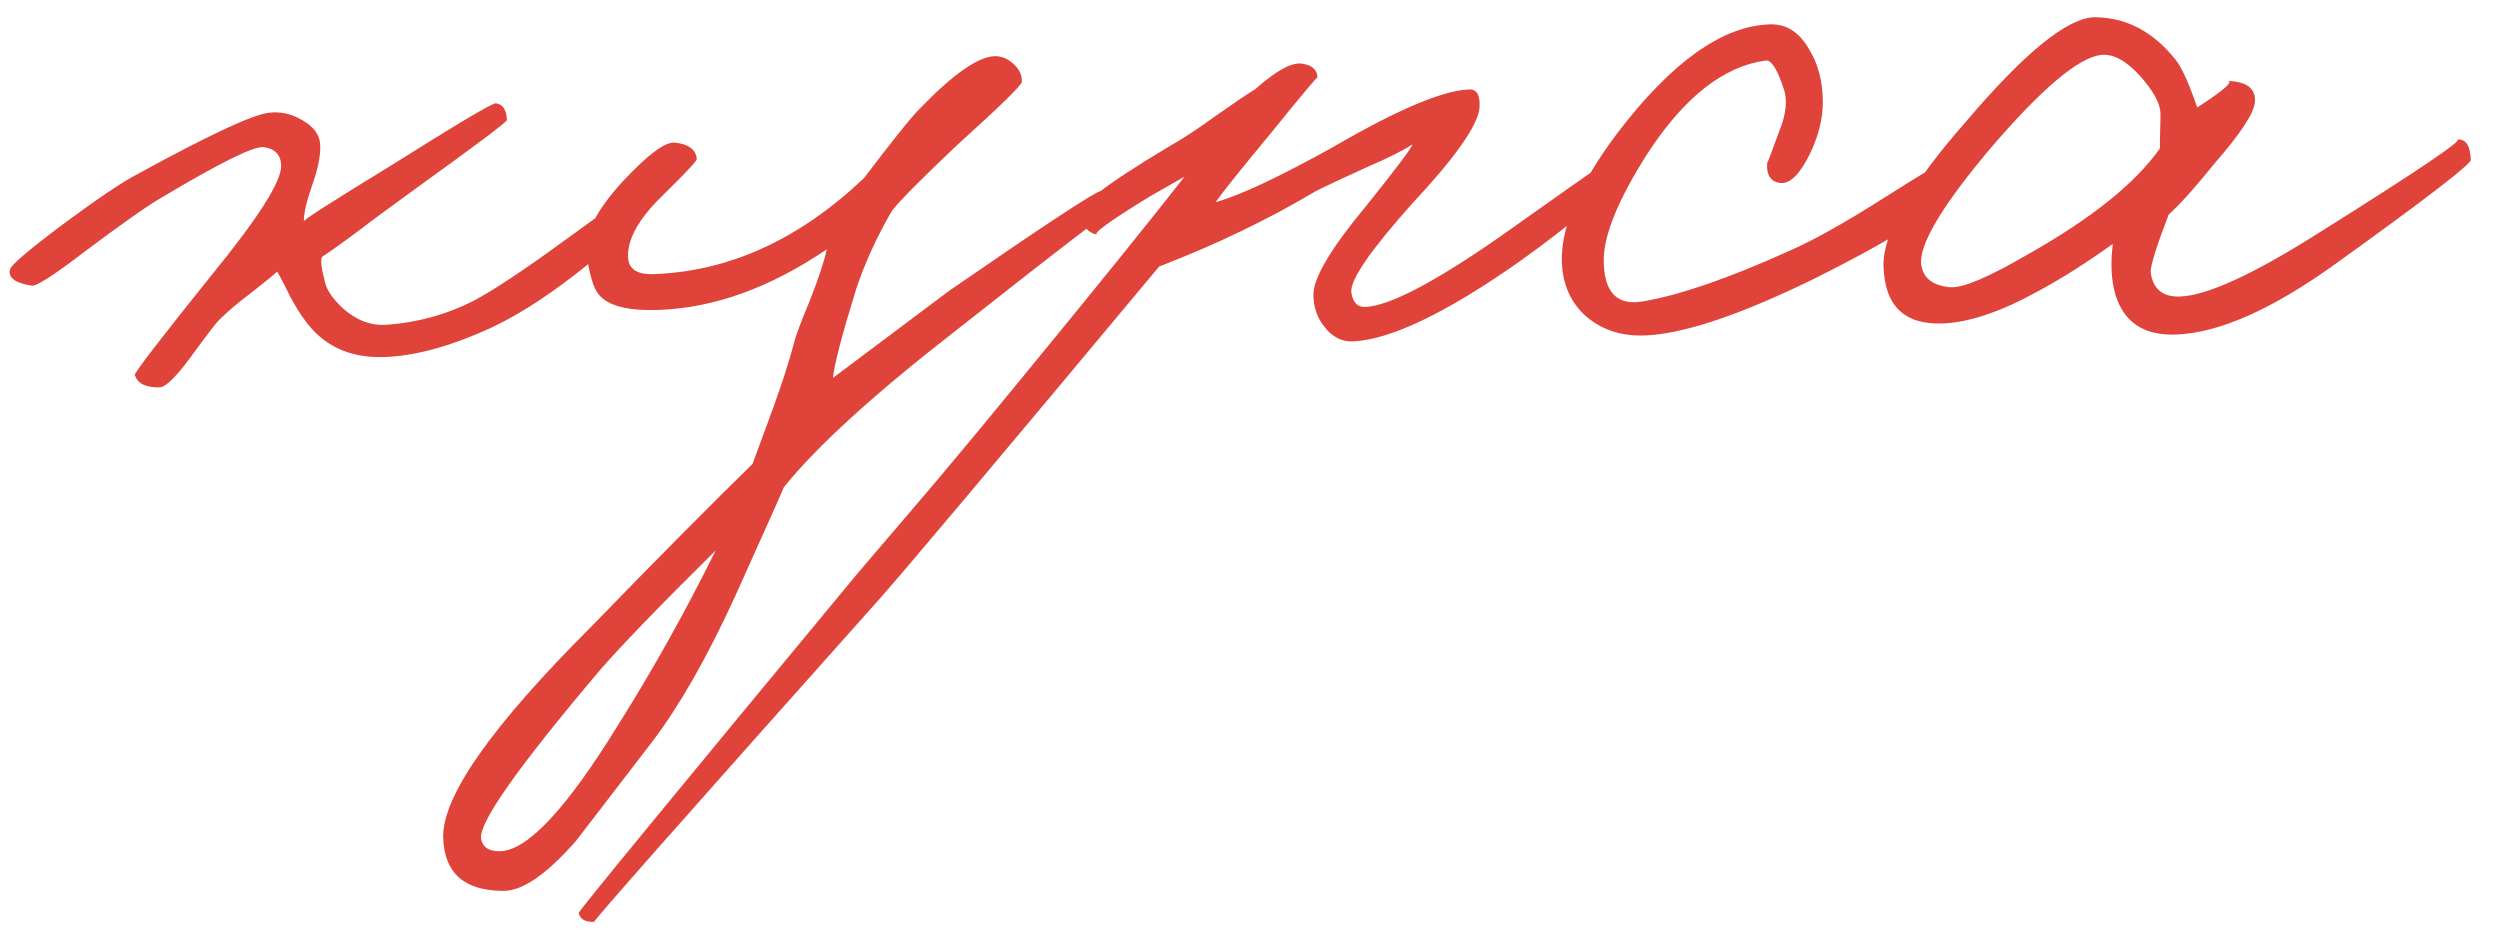 <?xml version="1.0" encoding="UTF-8"?> <svg xmlns="http://www.w3.org/2000/svg" width="317" height="120" viewBox="0 0 317 120" fill="none"><path d="M80.973 26.176C81.096 27.453 78.976 29.886 74.615 33.474C70.173 37.066 66.14 39.723 62.516 41.446C57.315 43.863 52.715 45.139 48.717 45.273C44.24 45.424 40.823 43.778 38.465 40.336C38.047 39.789 37.496 38.888 36.813 37.63C36.04 36.055 35.484 34.993 35.145 34.444C34.602 34.943 33.472 35.861 31.756 37.2C30.195 38.373 28.91 39.457 27.903 40.452C27.514 40.785 26.249 42.428 24.107 45.382C22.269 47.846 20.99 49.089 20.271 49.114C18.512 49.173 17.453 48.648 17.096 47.539C17.008 47.302 20.229 43.111 26.758 34.967C32.755 27.641 35.719 22.978 35.652 20.98C35.606 19.62 34.859 18.845 33.412 18.654C32.128 18.537 27.797 20.684 20.422 25.095C18.772 26.031 15.488 28.343 10.57 32.031C6.746 34.961 4.552 36.356 3.987 36.215C1.895 35.885 0.991 35.195 1.276 34.145C1.417 33.58 3.674 31.663 8.046 28.393C12.341 25.207 15.472 23.1 17.438 22.073C26.32 17.212 31.836 14.624 33.986 14.312C35.5 14.101 36.951 14.412 38.34 15.246C39.809 16.077 40.565 17.132 40.608 18.411C40.654 19.77 40.311 21.463 39.579 23.489C38.849 25.595 38.501 27.127 38.533 28.087C38.133 28.1 41.816 25.735 49.58 20.99C58.045 15.662 62.479 13.031 62.882 13.098C63.767 13.228 64.231 13.933 64.274 15.212C64.282 15.452 60.613 18.217 53.267 23.508L47.408 27.788C44.911 29.713 42.724 31.307 40.845 32.571C40.616 32.899 40.731 33.936 41.19 35.681C41.385 36.715 42.144 37.85 43.466 39.087C45.199 40.629 47.064 41.327 49.06 41.179C52.972 40.888 56.62 39.884 60.005 38.169C62.6 36.801 66.593 34.145 71.983 30.201C76.67 26.761 79.253 25.033 79.733 25.017C80.373 24.996 80.786 25.382 80.973 26.176ZM141.632 26.293C141.621 25.974 134.832 31.165 121.265 41.868C110.812 49.985 103.512 56.634 99.364 61.817C99.665 61.246 97.618 65.838 93.224 75.592C89.645 83.397 86.131 89.558 82.681 94.077L73.019 106.65C69.319 110.857 66.268 112.961 63.866 112.961C58.904 112.969 56.347 110.733 56.196 106.256C56.021 101.059 62.284 92.123 74.984 79.448C83.416 70.759 90.228 63.886 95.421 58.828L98.061 51.655C99.233 48.414 100.102 45.703 100.669 43.523C100.879 42.635 101.576 40.77 102.761 37.929C103.866 35.09 104.556 32.986 104.83 31.616C97.63 36.501 90.513 39.062 83.477 39.299C79.639 39.429 77.136 38.792 75.968 37.391C75.304 36.693 74.765 34.95 74.351 32.163C74.03 29.772 75.568 26.718 78.965 23.002C82.21 19.531 84.436 17.895 85.644 18.094C87.331 18.277 88.234 18.968 88.355 20.164C88.363 20.404 86.972 21.892 84.183 24.627C81.236 27.448 79.721 29.98 79.636 32.225C79.535 33.989 80.605 34.833 82.843 34.758C92.438 34.435 101.346 30.372 109.568 22.571C113.17 17.807 115.551 14.845 116.713 13.685C120.89 9.382 124.018 7.196 126.097 7.126C126.977 7.096 127.788 7.429 128.532 8.124C129.276 8.819 129.621 9.568 129.568 10.37C129.582 10.77 126.87 13.423 121.432 18.329C116.7 22.811 113.913 25.626 113.072 26.775C111.18 30.041 109.689 33.293 108.598 36.532C106.793 42.356 105.8 46.151 105.619 47.918L120.375 36.855C132.579 28.439 139 24.221 139.64 24.199C140.117 24.103 140.566 24.368 140.987 24.994C141.403 25.46 141.618 25.893 141.632 26.293ZM90.748 69.792C83.544 76.918 78.594 82.048 75.897 85.18C65.66 97.292 60.694 104.343 61.002 106.334C61.199 107.448 62.017 107.981 63.457 107.932C66.895 107.817 71.839 102.527 78.291 92.064C82.774 84.949 86.926 77.525 90.748 69.792ZM204.461 22.255C204.438 23.937 200.478 27.592 192.583 33.221C183.356 39.696 176.345 43.054 171.551 43.295C170.112 43.344 168.889 42.705 167.884 41.378C166.964 40.208 166.517 38.822 166.543 37.221C166.631 35.056 168.905 31.298 173.367 25.944C177.054 21.337 178.97 18.792 179.114 18.306C177.781 19.152 175.892 20.096 173.446 21.139C170.213 22.609 168.007 23.643 166.827 24.244C160.863 27.806 154.247 30.991 146.977 33.797C126.435 58.423 114.582 72.51 111.42 76.059C87.124 103.293 75.095 116.906 75.335 116.897C74.216 116.935 73.563 116.557 73.376 115.763C73.368 115.523 85.132 101.199 108.668 72.79L118.487 61.293C122.027 57.091 125.681 52.685 129.448 48.076C138.982 36.468 145.898 27.91 150.195 22.403L145.718 24.955C140.621 28.088 138.434 29.683 139.156 29.739C138.354 29.686 137.53 28.993 136.684 27.661C136.087 26.56 139.908 23.55 148.147 18.63C149.953 17.608 151.951 16.3 154.138 14.706C156.406 13.108 158.088 11.971 159.186 11.294C161.906 8.881 163.911 7.812 165.202 8.089C166.409 8.289 167.029 8.868 167.061 9.828C167.056 9.668 165.055 12.056 161.059 16.994C157.367 21.441 155.062 24.32 154.146 25.631C157.16 24.809 162.124 22.481 169.039 18.646C177.204 13.888 182.965 11.453 186.323 11.34C187.282 11.307 187.709 12.093 187.603 13.698C187.359 15.947 184.532 19.965 179.124 25.75C173.801 31.693 171.207 35.462 171.341 37.059C171.544 38.333 172.125 38.953 173.084 38.921C176.123 38.819 181.865 35.824 190.312 29.936C198.364 24.221 202.43 21.363 202.51 21.36C203.784 21.157 204.434 21.456 204.461 22.255ZM247.7 23.439C247.61 25.524 241.74 29.484 230.09 35.319C220.247 40.133 212.884 42.543 208.001 42.547C205.52 42.551 203.375 41.863 201.568 40.483C199.595 38.948 198.444 36.866 198.115 34.236C197.557 29.532 199.921 23.689 205.209 16.707C211.957 7.914 218.288 3.379 224.202 3.099C226.358 2.947 228.073 3.969 229.348 6.168C230.532 8.049 231.128 10.31 231.137 12.951C231.13 15.113 230.565 17.333 229.441 19.612C228.242 22.054 227.042 23.255 225.84 23.215C224.555 23.099 223.966 22.238 224.072 20.634C224.077 20.794 224.593 19.455 225.618 16.619C226.504 14.428 226.684 12.621 226.155 11.198C225.352 8.744 224.592 7.569 223.875 7.673C218.537 8.413 213.547 12.343 208.904 19.464C205.255 25.19 203.404 29.655 203.352 32.858C203.332 37.021 204.993 38.806 208.335 38.214C213.031 37.415 219.203 35.286 226.851 31.826C229.848 30.525 233.816 28.31 238.754 25.182C243.142 22.392 245.535 20.951 245.932 20.858C247.203 20.575 247.793 21.435 247.7 23.439ZM313.296 20.268C313.315 20.828 307.658 25.181 296.326 33.327C288.199 39.205 281.377 42.236 275.861 42.422C271.863 42.556 269.325 40.881 268.247 37.395C267.705 35.573 267.593 33.415 267.909 30.923C264.626 33.275 261.57 35.219 258.74 36.755C253.869 39.481 249.715 40.901 246.276 41.017C241.479 41.179 238.997 38.781 238.83 33.824C238.69 29.666 242.127 23.587 249.142 15.586C256.686 6.687 262.179 2.22 265.62 2.184C269.623 2.209 273.045 4.015 275.888 7.601C276.64 8.536 277.548 10.547 278.613 13.633C281.981 11.438 283.263 10.314 282.461 10.261C284.945 10.338 286.097 11.259 285.916 13.027C285.725 14.474 284.011 17.053 280.774 20.764C278.315 23.809 276.386 25.955 274.988 27.203C273.369 31.419 272.611 33.886 272.715 34.603C273.025 36.674 274.26 37.673 276.419 37.6C279.777 37.487 285.492 34.893 293.566 29.818C306.657 21.613 312.644 17.569 311.528 17.687C312.644 17.569 313.234 18.43 313.296 20.268ZM273.955 14.39C273.912 13.111 273.059 11.539 271.395 9.674C269.649 7.731 268.017 6.826 266.501 6.957C263.628 7.214 258.88 11.216 252.257 18.963C246.101 26.295 243.224 31.195 243.627 33.662C243.924 35.333 245.155 36.252 247.322 36.419C248.927 36.526 252.202 35.135 257.147 32.246C265.16 27.734 270.732 23.264 273.865 18.836L273.955 14.39Z" fill="#E04339"></path></svg> 